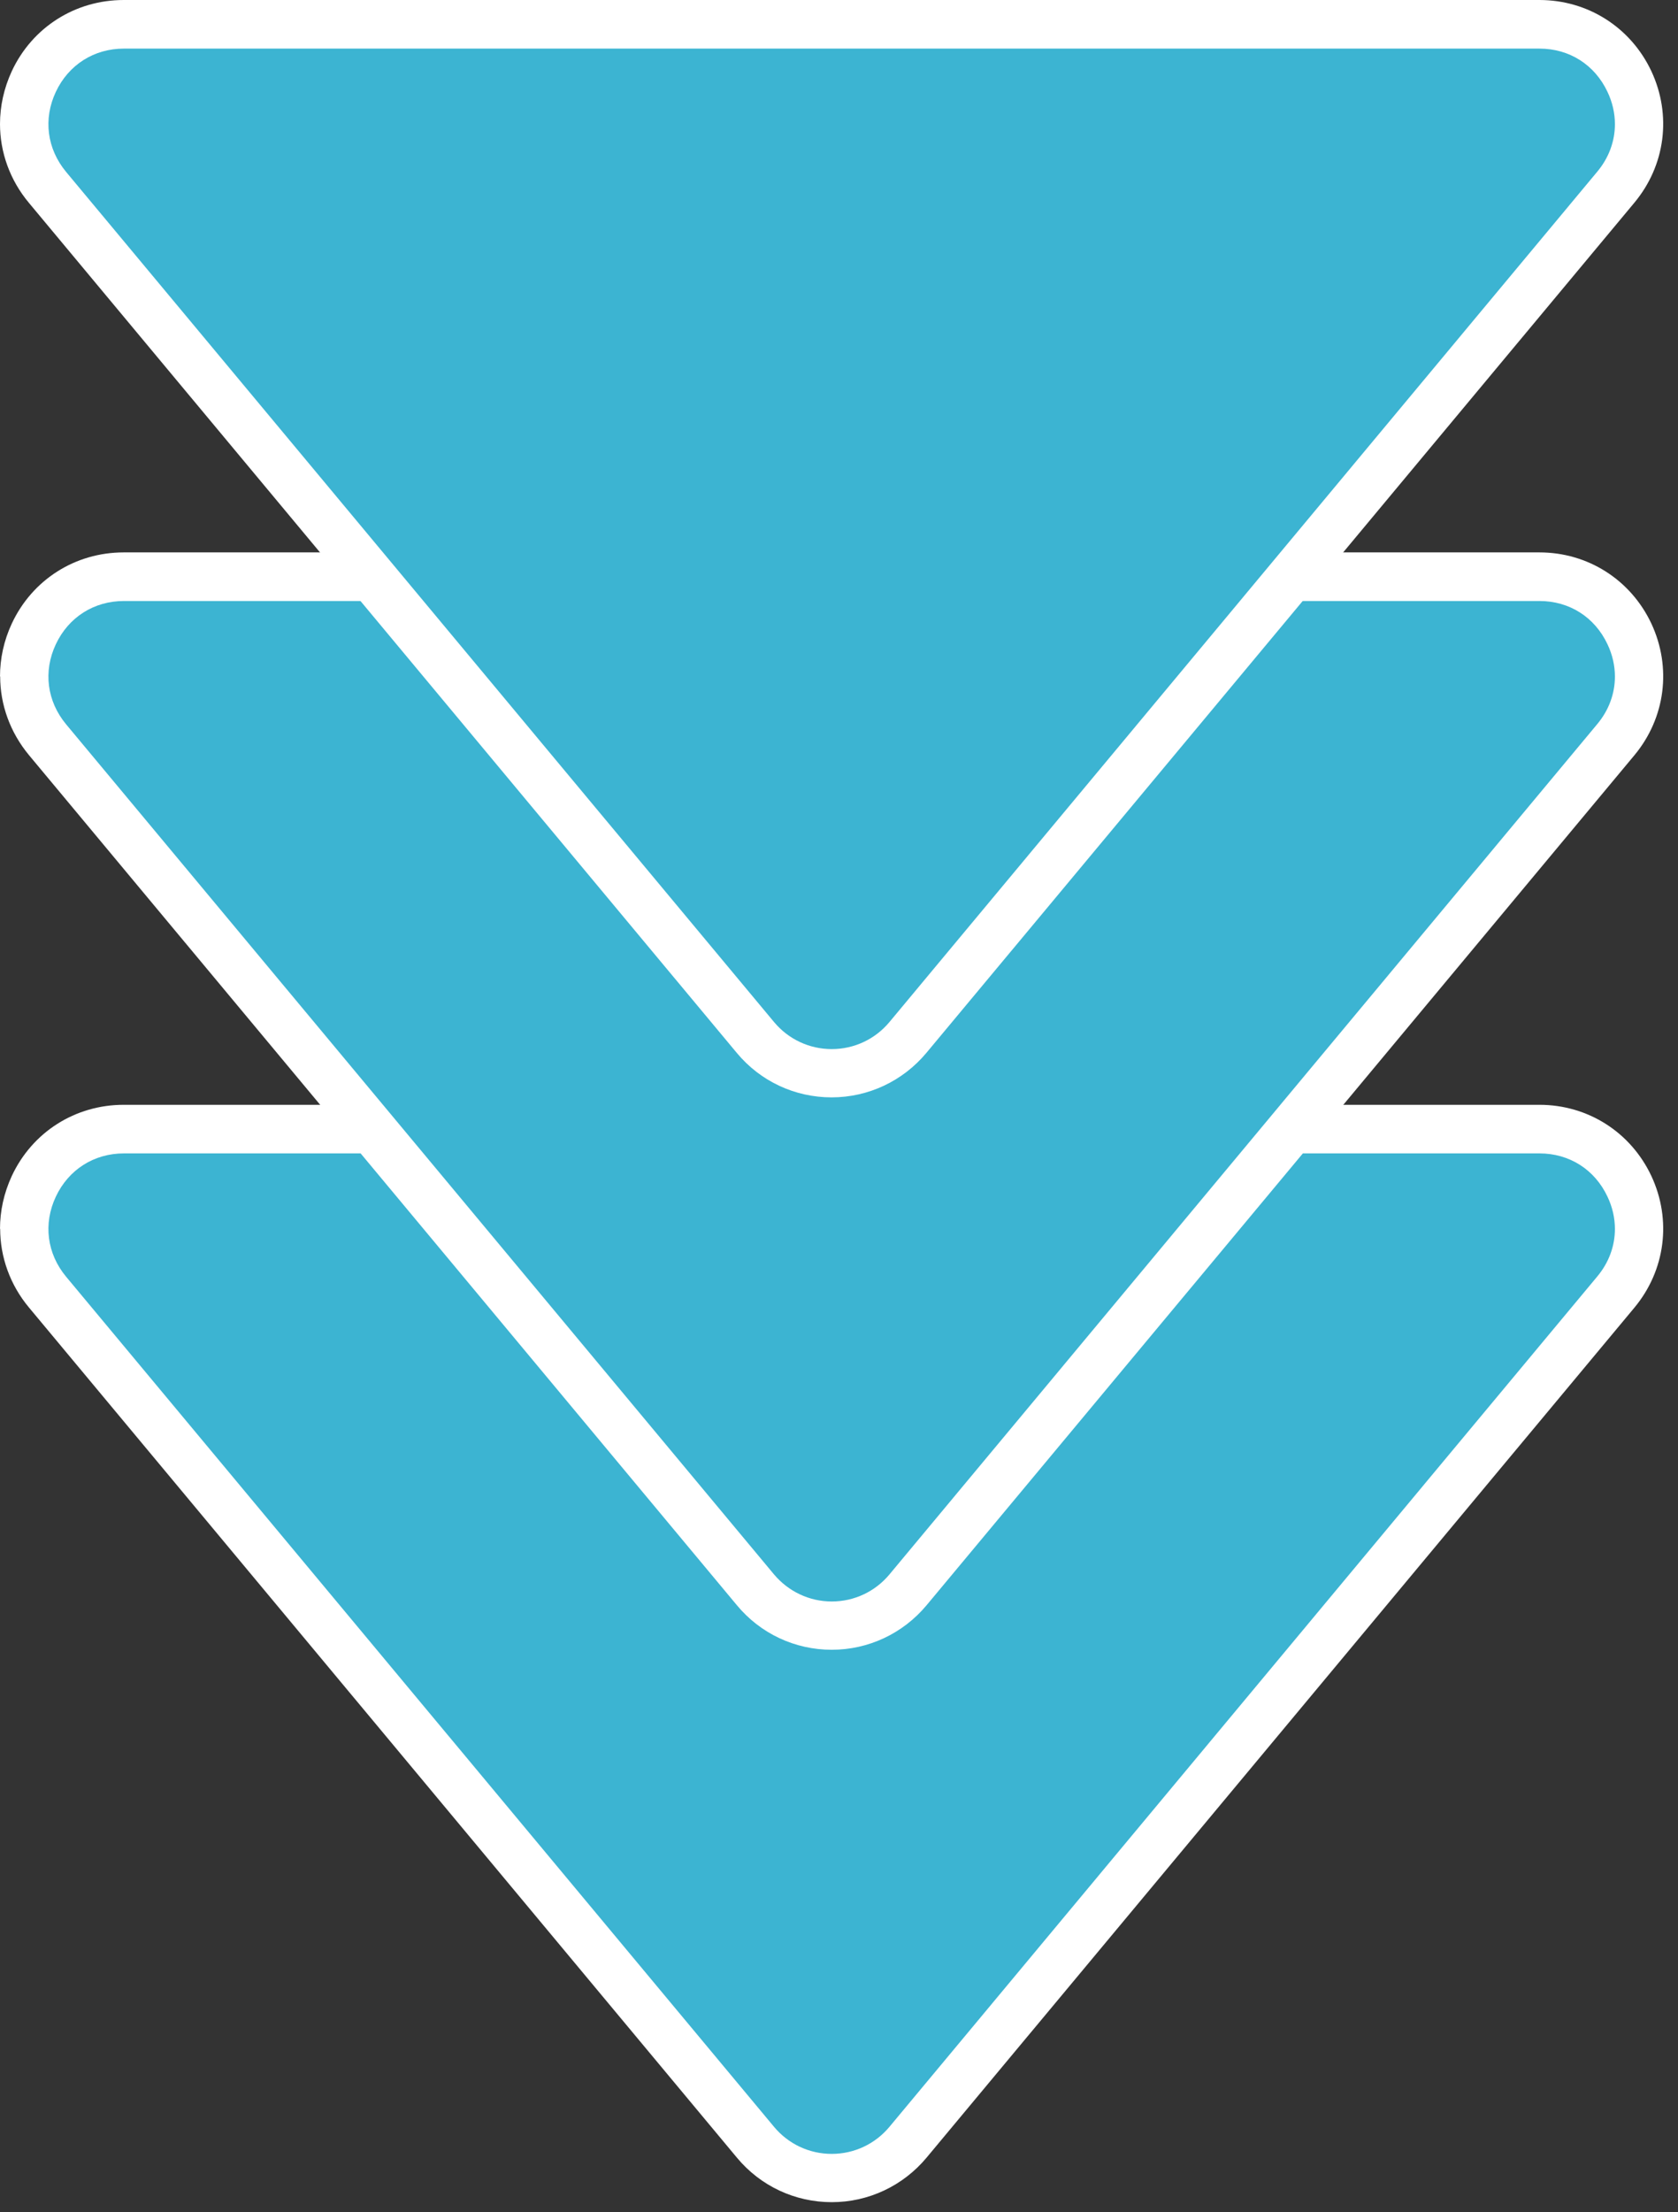 <svg width="104" height="137" viewBox="0 0 104 137" fill="none" xmlns="http://www.w3.org/2000/svg">
<rect x="0" y="0" width="104" height="137" fill="#333333" stroke="none"/>
<g clip-path="url(#clip0_316_422)">
<path d="M56.27 132.66L100.14 80.02C103.48 76.01 100.63 69.92 95.41 69.92L7.68 69.92C2.46 69.92 -0.39 76.01 2.95 80.02L46.82 132.66C49.28 135.61 53.82 135.61 56.28 132.66H56.27Z" fill="#3CB4D2"/>
<path d="M6.10352e-05 76.1C6.10352e-05 75 0.24 73.89 0.73 72.83C2 70.11 4.66 68.42 7.67 68.42L95.41 68.42C98.41 68.42 101.07 70.11 102.35 72.83C103.62 75.55 103.22 78.67 101.3 80.98L57.43 133.62C55.97 135.37 53.83 136.38 51.55 136.38C49.27 136.38 47.13 135.38 45.67 133.62L1.8 80.98C0.62 79.57 0.01 77.84 0.01 76.1H6.10352e-05ZM100.09 76.11C100.09 75.44 99.94 74.76 99.63 74.11C98.84 72.43 97.27 71.43 95.41 71.43L7.68 71.43C5.83 71.43 4.25 72.43 3.46 74.11C2.67 75.79 2.91 77.64 4.1 79.07L47.97 131.71C48.86 132.78 50.16 133.39 51.55 133.39C52.94 133.39 54.24 132.78 55.13 131.71L98.99 79.06C99.72 78.19 100.09 77.16 100.09 76.11Z" fill="white"/>
<path d="M56.27 98.45L100.14 45.81C103.48 41.8 100.63 35.71 95.41 35.71L7.68 35.71C2.46 35.71 -0.39 41.8 2.95 45.81L46.82 98.45C49.28 101.4 53.82 101.4 56.28 98.45H56.27Z" fill="#3CB4D2"/>
<path d="M6.10352e-05 41.89C6.10352e-05 40.79 0.24 39.67 0.73 38.62C2 35.9 4.66 34.21 7.67 34.21L95.41 34.21C98.41 34.21 101.07 35.9 102.35 38.62C103.62 41.34 103.22 44.46 101.3 46.77L57.43 99.41C55.97 101.16 53.83 102.17 51.55 102.17C49.27 102.17 47.13 101.17 45.67 99.41L1.8 46.77C0.62 45.35 0.01 43.63 0.01 41.89H6.10352e-05ZM100.09 41.9C100.09 41.23 99.94 40.55 99.63 39.9C98.84 38.22 97.27 37.22 95.41 37.22L7.68 37.22C5.83 37.22 4.25 38.22 3.46 39.9C2.67 41.58 2.91 43.43 4.1 44.86L47.97 97.5C48.86 98.56 50.16 99.18 51.55 99.18C52.94 99.18 54.24 98.57 55.13 97.5L98.99 44.85C99.72 43.98 100.09 42.95 100.09 41.9Z" fill="white"/>
<path d="M56.27 64.24L100.14 11.6C103.48 7.59 100.63 1.5 95.41 1.5L7.68 1.5C2.46 1.5 -0.39 7.59 2.95 11.6L46.82 64.24C49.28 67.19 53.82 67.19 56.28 64.24H56.27Z" fill="#3CB4D2"/>
<path d="M3.05176e-05 7.68C3.05176e-05 6.58 0.24 5.47 0.73 4.41C2 1.69 4.66 0 7.67 0L95.41 0C98.41 0 101.07 1.69 102.35 4.41C103.62 7.13 103.22 10.25 101.29 12.56L57.42 65.2C55.96 66.95 53.82 67.96 51.54 67.96C49.26 67.96 47.12 66.96 45.66 65.2L1.79 12.56C0.61 11.15 3.05176e-05 9.42 3.05176e-05 7.68ZM100.09 7.69C100.09 7.02 99.94 6.34 99.63 5.69C98.84 4.01 97.27 3.01 95.41 3.01L7.68 3.01C5.83 3.01 4.25 4.01 3.46 5.69C2.67 7.37 2.91 9.22 4.1 10.65L47.97 63.29C48.86 64.36 50.16 64.97 51.55 64.97C52.94 64.97 54.24 64.36 55.13 63.29L98.99 10.64C99.72 9.77 100.09 8.74 100.09 7.69Z" fill="white"/>
</g>
<defs>
<clipPath id="clip0_316_422">
<rect width="136.38" height="103.08" fill="white" transform="matrix(0 1 -1 0 103.08 0)"/>
</clipPath>
</defs>
</svg>
